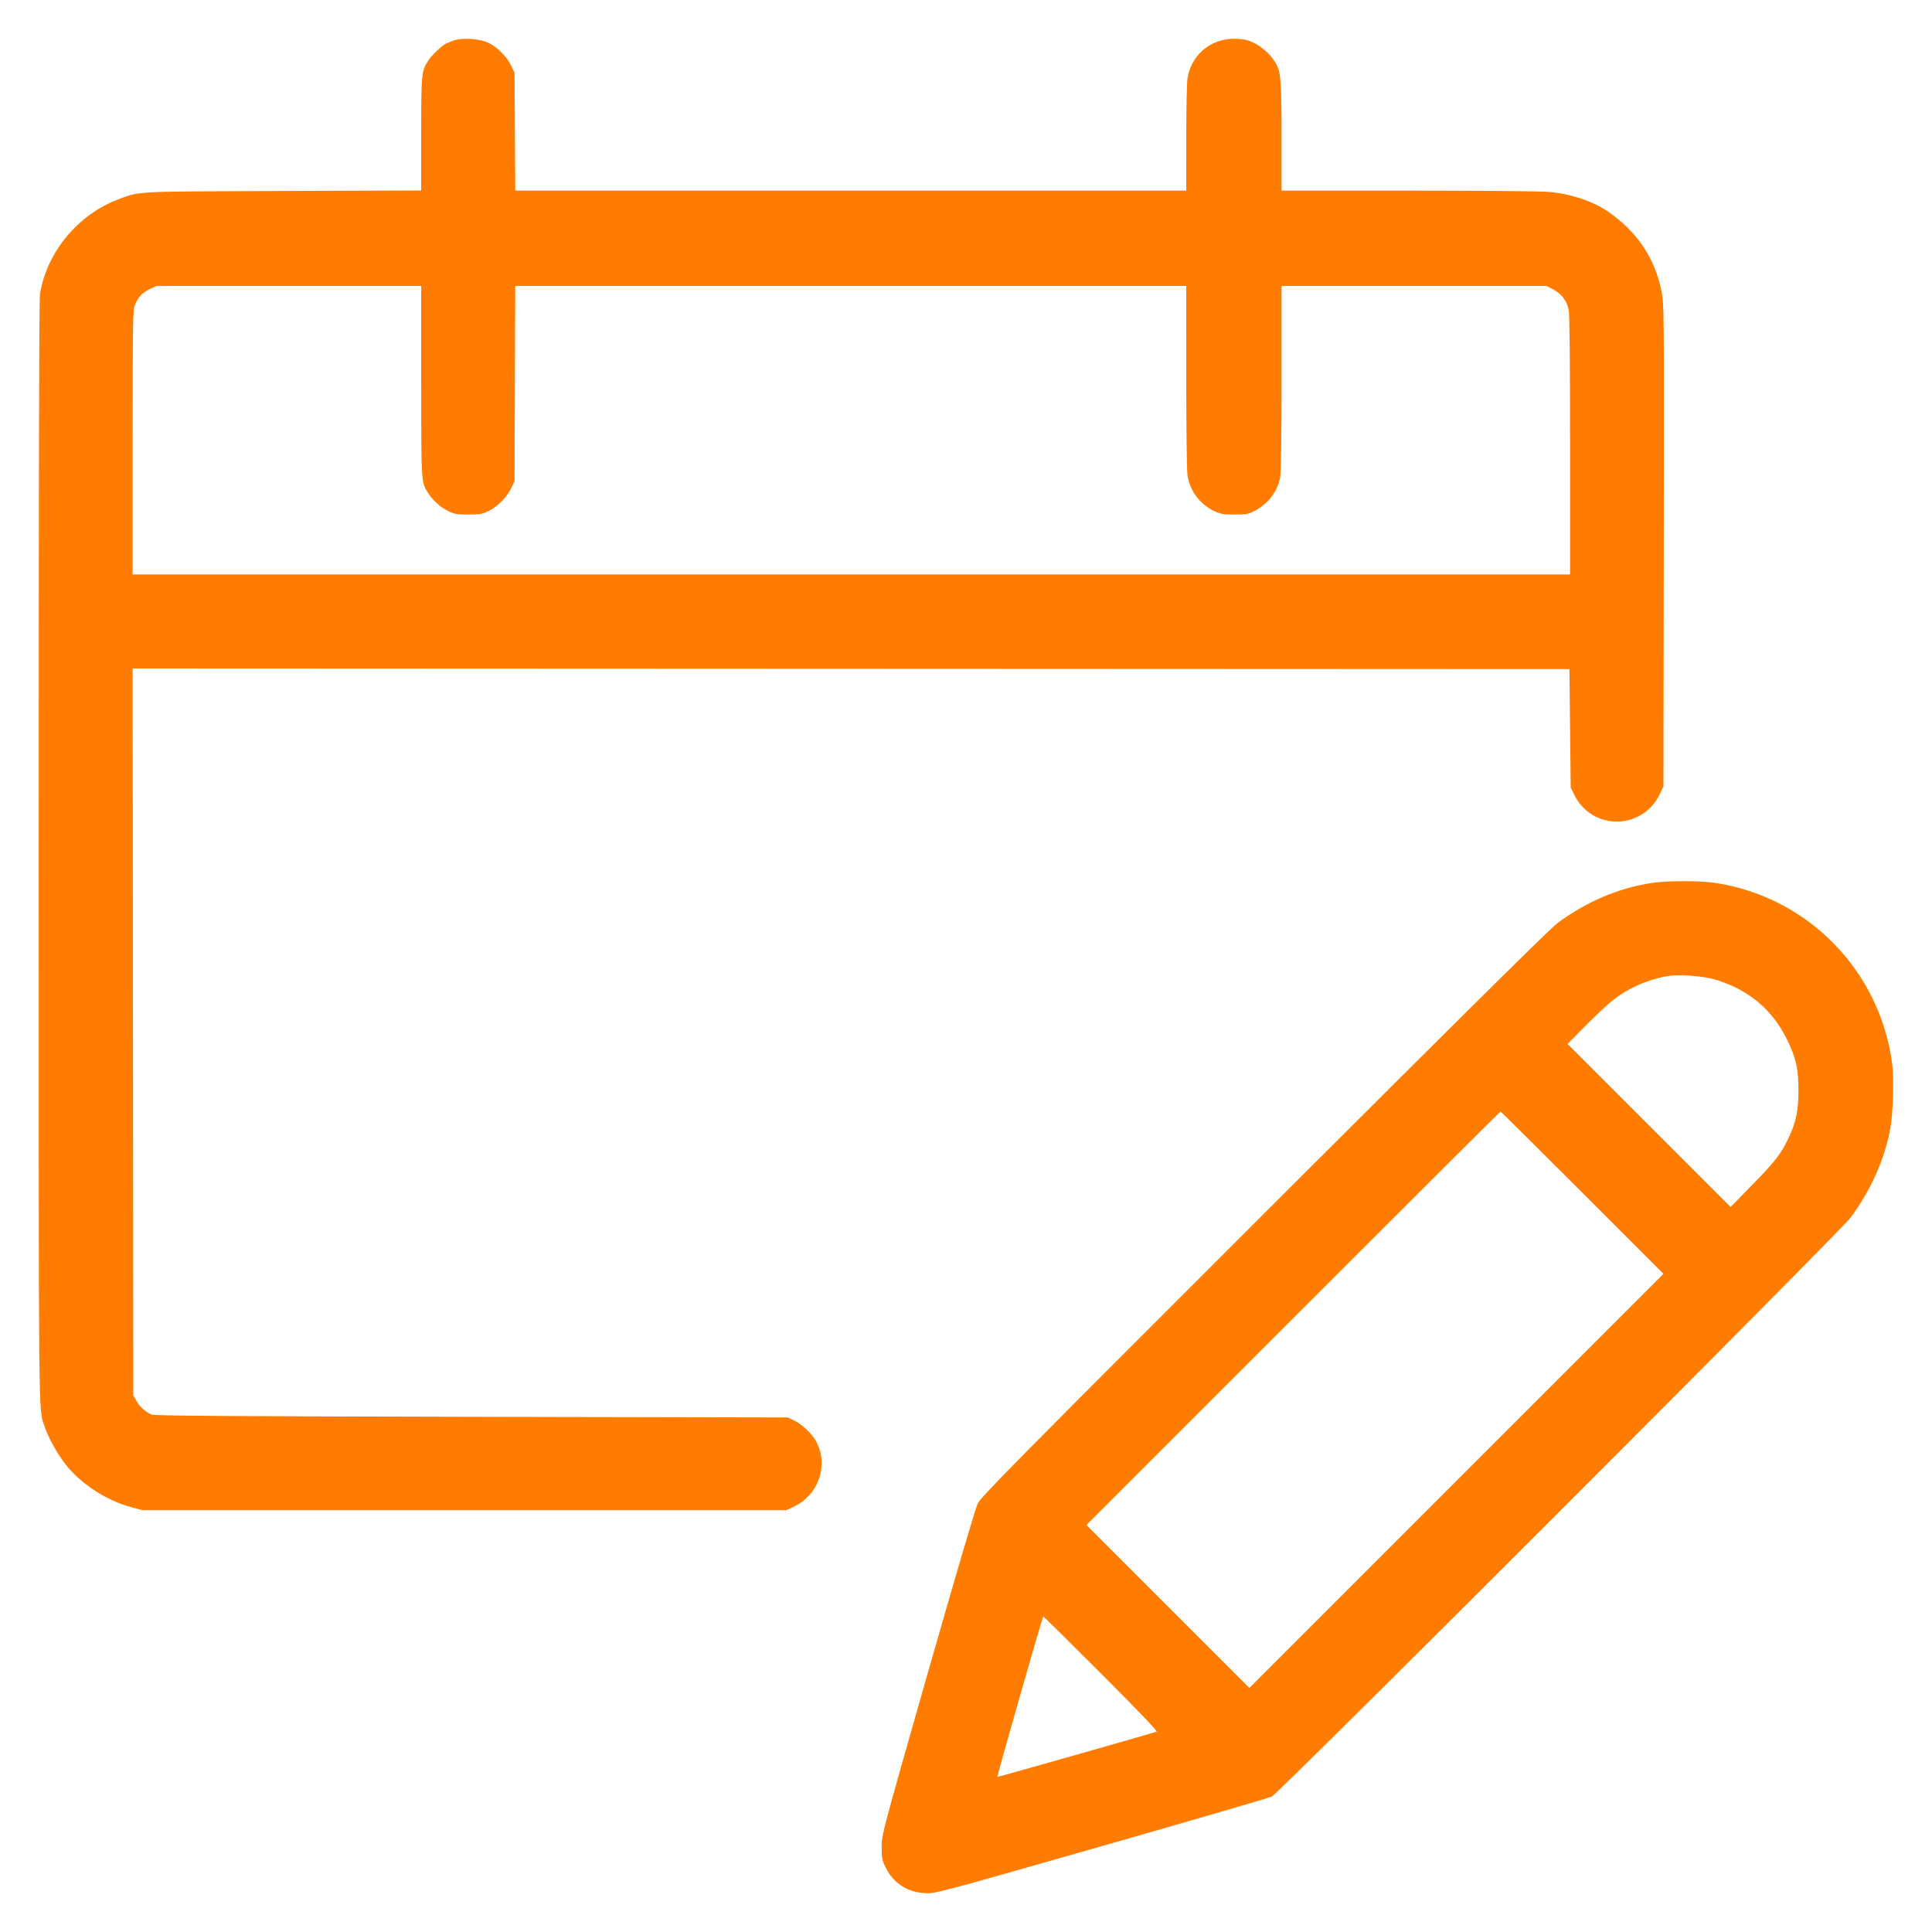 <svg xmlns="http://www.w3.org/2000/svg" width="512" height="512" viewBox="0 0 512 512" id="Calendar-Edit-1--Streamline-Ultimate.svg"><desc>Calendar Edit 1 Streamline Icon: https://streamlinehq.com</desc><path d="M120.32 10.699C119.569 10.944 118.587 11.343 118.138 11.584C116.85 12.276 114.331 14.721 113.418 16.165C111.684 18.907 111.624 19.553 111.62 35.564L111.616 50.478 75.179 50.609C35.334 50.753 37.137 50.663 31.495 52.771C20.68 56.813 12.403 66.768 10.589 77.918C10.359 79.329 10.245 129.012 10.248 225.792C10.252 381.87 10.16 372.913 11.817 378.019C12.78 380.986 15.262 385.44 17.537 388.283C21.614 393.378 28.251 397.661 34.816 399.431L37.717 400.213 123.051 400.213L208.384 400.213 210.321 399.305C217.026 396.162 219.721 388.114 216.187 381.791C215.11 379.865 212.348 377.311 210.335 376.381L208.725 375.637 124.928 375.467C59.633 375.334 40.922 375.203 40.187 374.876C38.494 374.122 37.155 372.935 36.233 371.371L35.328 369.835 35.24 273.493L35.153 177.151 225.534 177.237L415.915 177.323 416.085 193.024L416.256 208.725 417.181 210.603C421.925 220.234 435.355 220.068 439.924 210.321L440.832 208.384 440.921 144.455C441.008 81.874 440.995 80.456 440.333 77.212C438.515 68.307 433.877 61.41 426.091 56.032C422.216 53.355 416.254 51.365 410.624 50.869C408.306 50.665 392.962 50.522 373.163 50.52L339.627 50.517 339.627 36.415C339.627 22.242 339.437 19.372 338.358 17.244C336.826 14.224 333.496 11.462 330.347 10.601C329.438 10.352 327.668 10.222 326.251 10.298C320.381 10.614 315.654 14.87 314.7 20.697C314.52 21.798 314.371 28.958 314.37 36.608L314.368 50.517 225.461 50.517L136.553 50.517 136.458 34.901L136.363 19.285 135.469 17.408C134.325 15.006 131.76 12.444 129.365 11.31C127.143 10.258 122.61 9.952 120.32 10.699M39.765 76.587C37.732 77.546 36.805 78.49 35.869 80.555C35.182 82.068 35.172 82.599 35.165 117.163L35.157 152.235 225.621 152.235L416.085 152.235 416.085 118.148C416.085 96.551 415.959 83.387 415.739 82.222C415.281 79.791 413.862 77.88 411.647 76.715L409.864 75.776 374.745 75.776L339.627 75.776 339.627 100.119C339.627 116.17 339.5 125.151 339.256 126.487C338.551 130.333 336.023 133.593 332.258 135.509C330.801 136.251 330.134 136.363 327.168 136.363C324.177 136.363 323.513 136.249 321.797 135.445C318.048 133.688 315.367 130.149 314.7 126.076C314.512 124.932 314.371 113.734 314.37 99.925L314.368 75.776 225.457 75.776L136.546 75.776 136.454 101.632L136.363 127.488 135.482 129.366C134.356 131.766 131.766 134.356 129.366 135.482C127.739 136.245 127.032 136.363 124.075 136.363C121.053 136.363 120.446 136.257 118.784 135.438C116.687 134.405 114.668 132.588 113.417 130.609C111.605 127.74 111.624 128.055 111.62 100.949L111.616 75.776 76.544 75.779L41.472 75.783 39.765 76.587M437.76 233.985C428.685 235.429 420.712 238.816 412.767 244.602C410.957 245.92 386.22 270.409 335.09 321.497C267.947 388.585 259.964 396.674 259.077 398.507C258.511 399.679 252.863 418.864 245.865 443.392C233.652 486.199 233.643 486.232 233.643 489.479C233.643 492.464 233.734 492.915 234.766 495.011C236.777 499.096 240.559 501.509 245.248 501.701C247.951 501.812 248.418 501.688 291.84 489.287C315.964 482.397 336.316 476.458 337.067 476.089C338.965 475.154 487.577 326.502 490.383 322.731C495.758 315.507 499.414 307.327 500.947 299.096C501.693 295.088 501.955 285.757 501.432 281.804C498.172 257.183 479.095 237.713 454.573 233.979C450.551 233.366 441.627 233.369 437.76 233.985M441.569 258.724C436.436 259.657 431.221 262.011 427.312 265.159C425.925 266.276 422.678 269.32 420.098 271.923L415.406 276.656 437.015 298.263L458.623 319.869 464.405 313.958C470.444 307.783 471.996 305.783 473.949 301.661C475.985 297.364 476.608 294.382 476.608 288.939C476.608 283.283 475.976 280.444 473.646 275.627C469.744 267.557 463.301 262.175 454.416 259.56C451.099 258.584 444.648 258.164 441.569 258.724M342.699 349.355L287.915 404.139 309.504 425.728L331.094 447.317 385.962 392.448L440.831 337.58 419.328 316.075C407.502 304.248 397.749 294.571 397.654 294.571C397.559 294.571 372.83 319.223 342.699 349.355M270.258 449.603C266.929 461.276 264.244 470.864 264.289 470.909C264.366 470.987 305.448 459.308 306.5 458.909C306.834 458.782 302.042 453.767 291.825 443.547C283.48 435.202 276.576 428.374 276.481 428.376C276.387 428.377 273.586 437.929 270.258 449.603" stroke="none" fill="#ff7c00" fill-rule="evenodd"></path></svg>